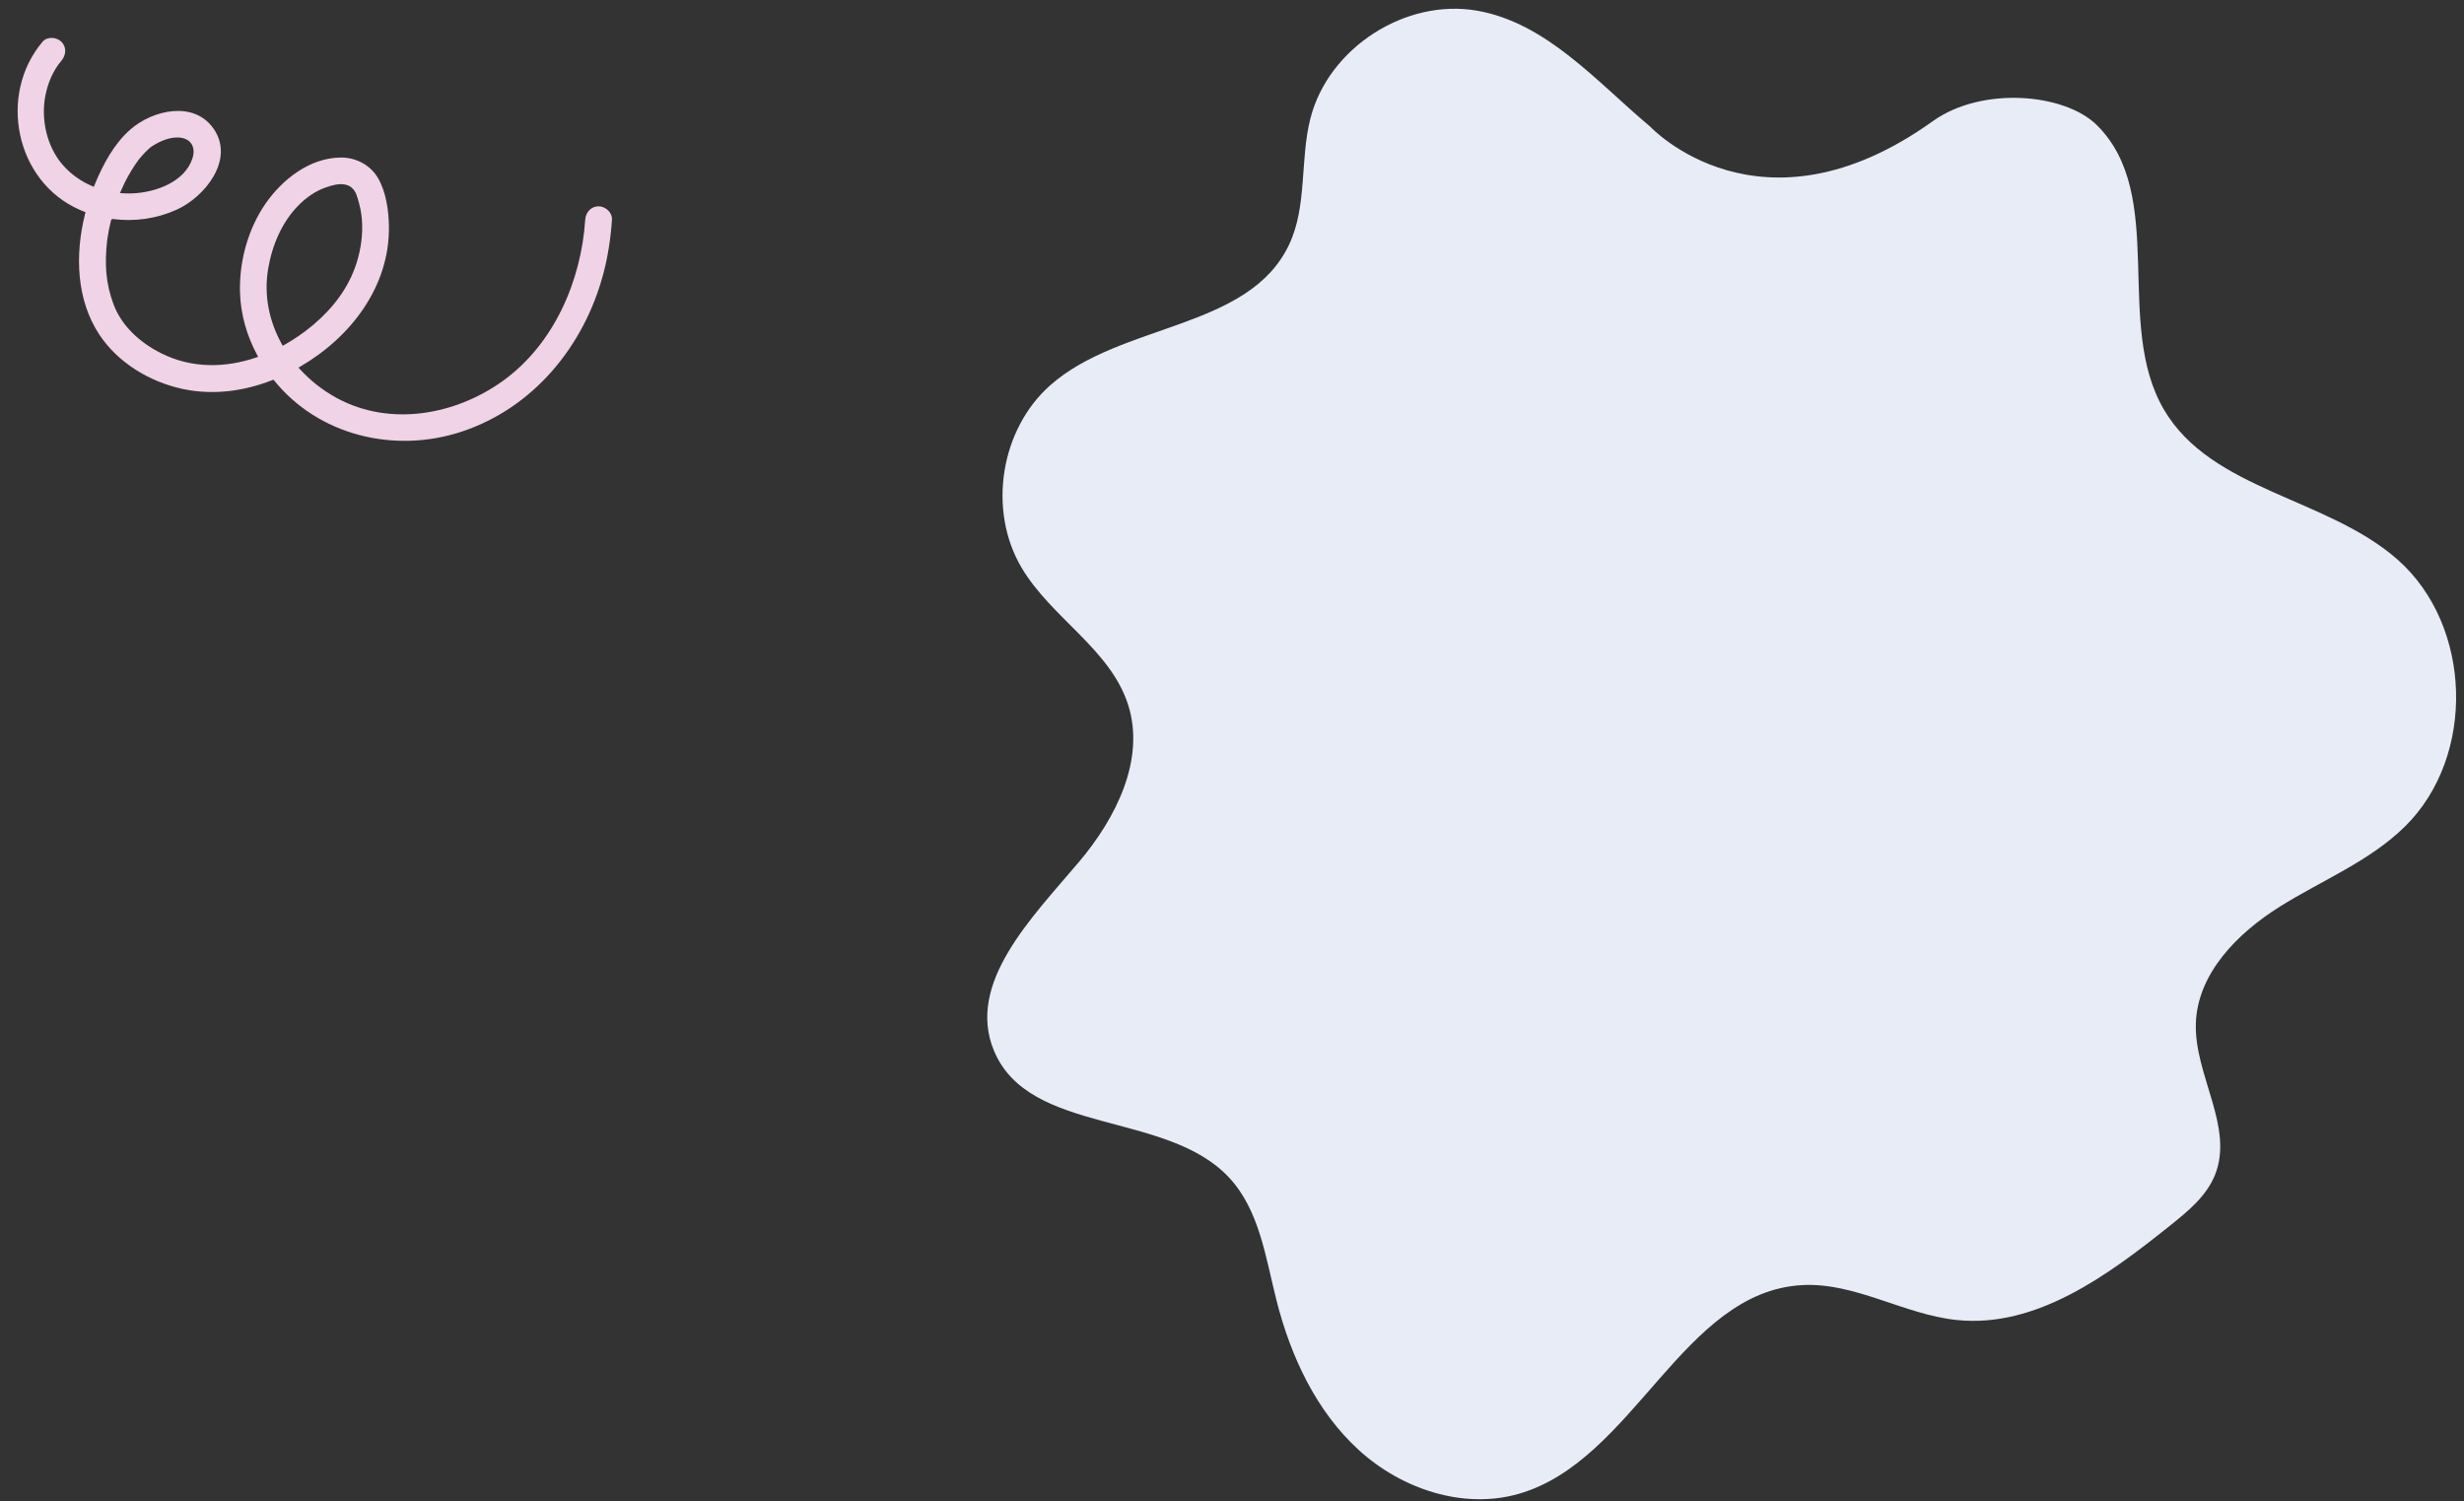 <svg viewBox="201.6 42.831 460.8 280.739" xmlns="http://www.w3.org/2000/svg" xmlns:xlink="http://www.w3.org/1999/xlink" xmlns:blush="http://design.blush" overflow="visible" width="460.8px" height="280.739px"><rect x="201.6" y="42.831" width="460.8" height="280.739" fill="#333333" stroke="none"/><g id="Background/Squeaky" stroke="none" stroke-width="1" fill="none" fill-rule="evenodd"><g id="Background" transform="translate(204, 44)"><path d="M359.061,21.492 C368.241,14.922 383.717,16.256 389.756,22.25 C402.963,35.359 392.864,59.412 402.293,75.455 C411.181,90.579 432.821,91.886 445.978,103.487 C459.959,115.815 460.667,140.221 447.425,153.338 C440.793,159.907 431.832,163.452 423.924,168.411 C416.016,173.371 408.546,180.91 408.253,190.24 C407.949,199.911 415.437,209.602 411.827,218.58 C410.242,222.521 406.791,225.352 403.474,228.008 C391.807,237.346 378.446,247.22 363.579,245.704 C353.711,244.699 344.602,238.66 334.695,239.17 C312.219,240.328 303.233,272.03 281.595,278.218 C271.222,281.184 259.685,277.299 251.717,270.025 C243.749,262.753 238.985,252.531 236.333,242.074 C234.287,234.006 233.13,225.147 227.453,219.06 C215.745,206.506 190.085,211.188 183.487,195.341 C178.228,182.708 190.581,170.451 199.41,159.997 C206.306,151.832 211.806,140.903 208.596,130.71 C205.311,120.279 194.213,114.406 188.644,104.995 C182.293,94.259 184.665,79.162 194.002,70.891 C207.242,59.164 231.182,60.55 238.697,44.539 C242.101,37.285 240.68,28.705 242.672,20.943 C246.051,7.775 260.455,-1.519 273.845,0.83 C286.821,3.105 296.134,14.059 306.225,22.53 C306.225,22.53 326.792,44.585 359.061,21.492" id="Fill-1" fill="#E7ECF7"/><path d="M5.553,6.646 C6.429,5.61 8.194,5.752 9.089,6.646 C10.099,7.657 9.96,9.151 9.089,10.182 C7.563,11.985 6.615,14.184 6.133,16.483 C5.186,21.001 6.297,26.219 9.378,29.723 C10.902,31.457 12.784,32.765 14.856,33.646 L15.147,33.766 L15.102,33.881 L15.165,33.807 L15.215,33.794 L15.147,33.766 L15.166,33.717 L15.166,33.717 L15.335,33.301 C16.873,29.574 18.911,25.735 21.99,23.042 C26.182,19.376 33.925,17.59 37.586,22.958 C41.526,28.737 35.86,35.696 30.627,38.053 C26.829,39.763 22.674,40.323 18.629,39.782 L18.554,39.863 L18.414,39.862 L18.338,40.161 C18.055,41.29 17.833,42.403 17.691,43.438 L17.627,43.949 C17.149,48.174 17.368,51.881 18.854,55.799 C20.348,59.738 23.653,62.83 27.684,64.867 C33.452,67.782 39.744,67.656 45.529,65.685 L45.872,65.565 L45.877,65.558 L45.676,65.192 C43.759,61.609 42.611,57.662 42.484,53.533 L42.473,53.016 C42.416,47.437 44.037,41.617 47.201,36.999 C50.349,32.405 55.541,28.311 61.372,28.293 C64.208,28.284 66.916,29.717 68.335,32.205 C69.817,34.803 70.291,38.222 70.334,41.162 C70.497,52.432 63.171,61.913 53.778,67.375 L53.443,67.566 L53.433,67.59 L53.64,67.822 C55.538,69.913 57.797,71.714 60.306,73.116 L60.65,73.305 C70.568,78.655 82.724,76.467 91.616,70.089 C101.167,63.238 106.295,51.403 107.044,39.916 C107.132,38.563 108.118,37.416 109.544,37.416 C110.832,37.416 112.132,38.567 112.044,39.916 C111.823,43.312 111.312,46.703 110.44,49.995 C106.86,63.524 97.364,75.145 83.861,79.581 C71.372,83.684 57.123,80.306 48.773,69.871 L48.773,69.871 L48.708,69.847 L48.422,69.962 C43.225,71.98 37.633,72.75 32.102,71.644 L31.583,71.535 C25.505,70.188 19.642,66.647 16.175,61.408 C11.873,54.906 11.608,46.501 13.478,38.96 L13.588,38.526 L13.548,38.494 L13.548,38.492 L13.337,38.412 C13.197,38.357 13.058,38.302 12.92,38.244 L12.506,38.068 C0.46,32.8 -2.817,16.543 5.553,6.646 Z M61.907,33.31 C60.797,33.157 59.596,33.52 58.558,33.873 C56.702,34.504 54.948,35.708 53.522,37.133 C50.325,40.324 48.484,44.702 47.743,49.138 C46.914,54.101 47.954,58.963 50.295,63.174 L50.477,63.495 L50.641,63.406 C52.513,62.369 54.285,61.151 55.915,59.805 L56.219,59.551 C59.887,56.451 62.81,52.645 64.279,48.021 C65.125,45.361 65.486,42.623 65.273,39.837 C65.17,38.482 64.876,37.146 64.459,35.854 C64.342,35.493 64.225,35.122 64.074,34.772 L64.17,35.013 L64.214,35.102 C64.217,35.104 64.184,35.026 64.074,34.772 L64.167,35.007 L64.153,34.978 C64.143,34.958 64.133,34.938 64.123,34.92 L64.11,34.896 C64.01,34.723 63.915,34.551 63.804,34.384 L63.804,34.384 L63.775,34.34 L63.764,34.33 C63.75,34.316 63.733,34.298 63.711,34.276 L63.636,34.194 C63.22,33.735 62.757,33.426 61.907,33.31 Z M31.57,24.613 C29.664,24.266 27.511,25.188 25.842,26.312 L25.842,26.312 L25.824,26.323 L25.8,26.345 C25.731,26.404 25.662,26.462 25.594,26.521 L25.389,26.699 C25.155,26.91 24.928,27.131 24.708,27.356 C24.452,27.621 24.206,27.894 23.967,28.174 C23.854,28.306 23.744,28.44 23.634,28.574 C23.582,28.638 23.545,28.682 23.522,28.709 L23.559,28.665 L23.498,28.749 C22.594,29.977 21.801,31.282 21.104,32.637 L20.81,33.221 C20.587,33.676 20.368,34.161 20.155,34.667 L20.045,34.934 L20.262,34.955 C20.795,34.997 21.331,35.015 21.868,35.01 L22.27,35.001 C26.566,34.862 32.198,32.912 33.617,28.365 C34.163,26.619 33.531,24.972 31.57,24.613 Z" id="Combined-Shape" fill="#F0D3E6"/></g></g></svg>